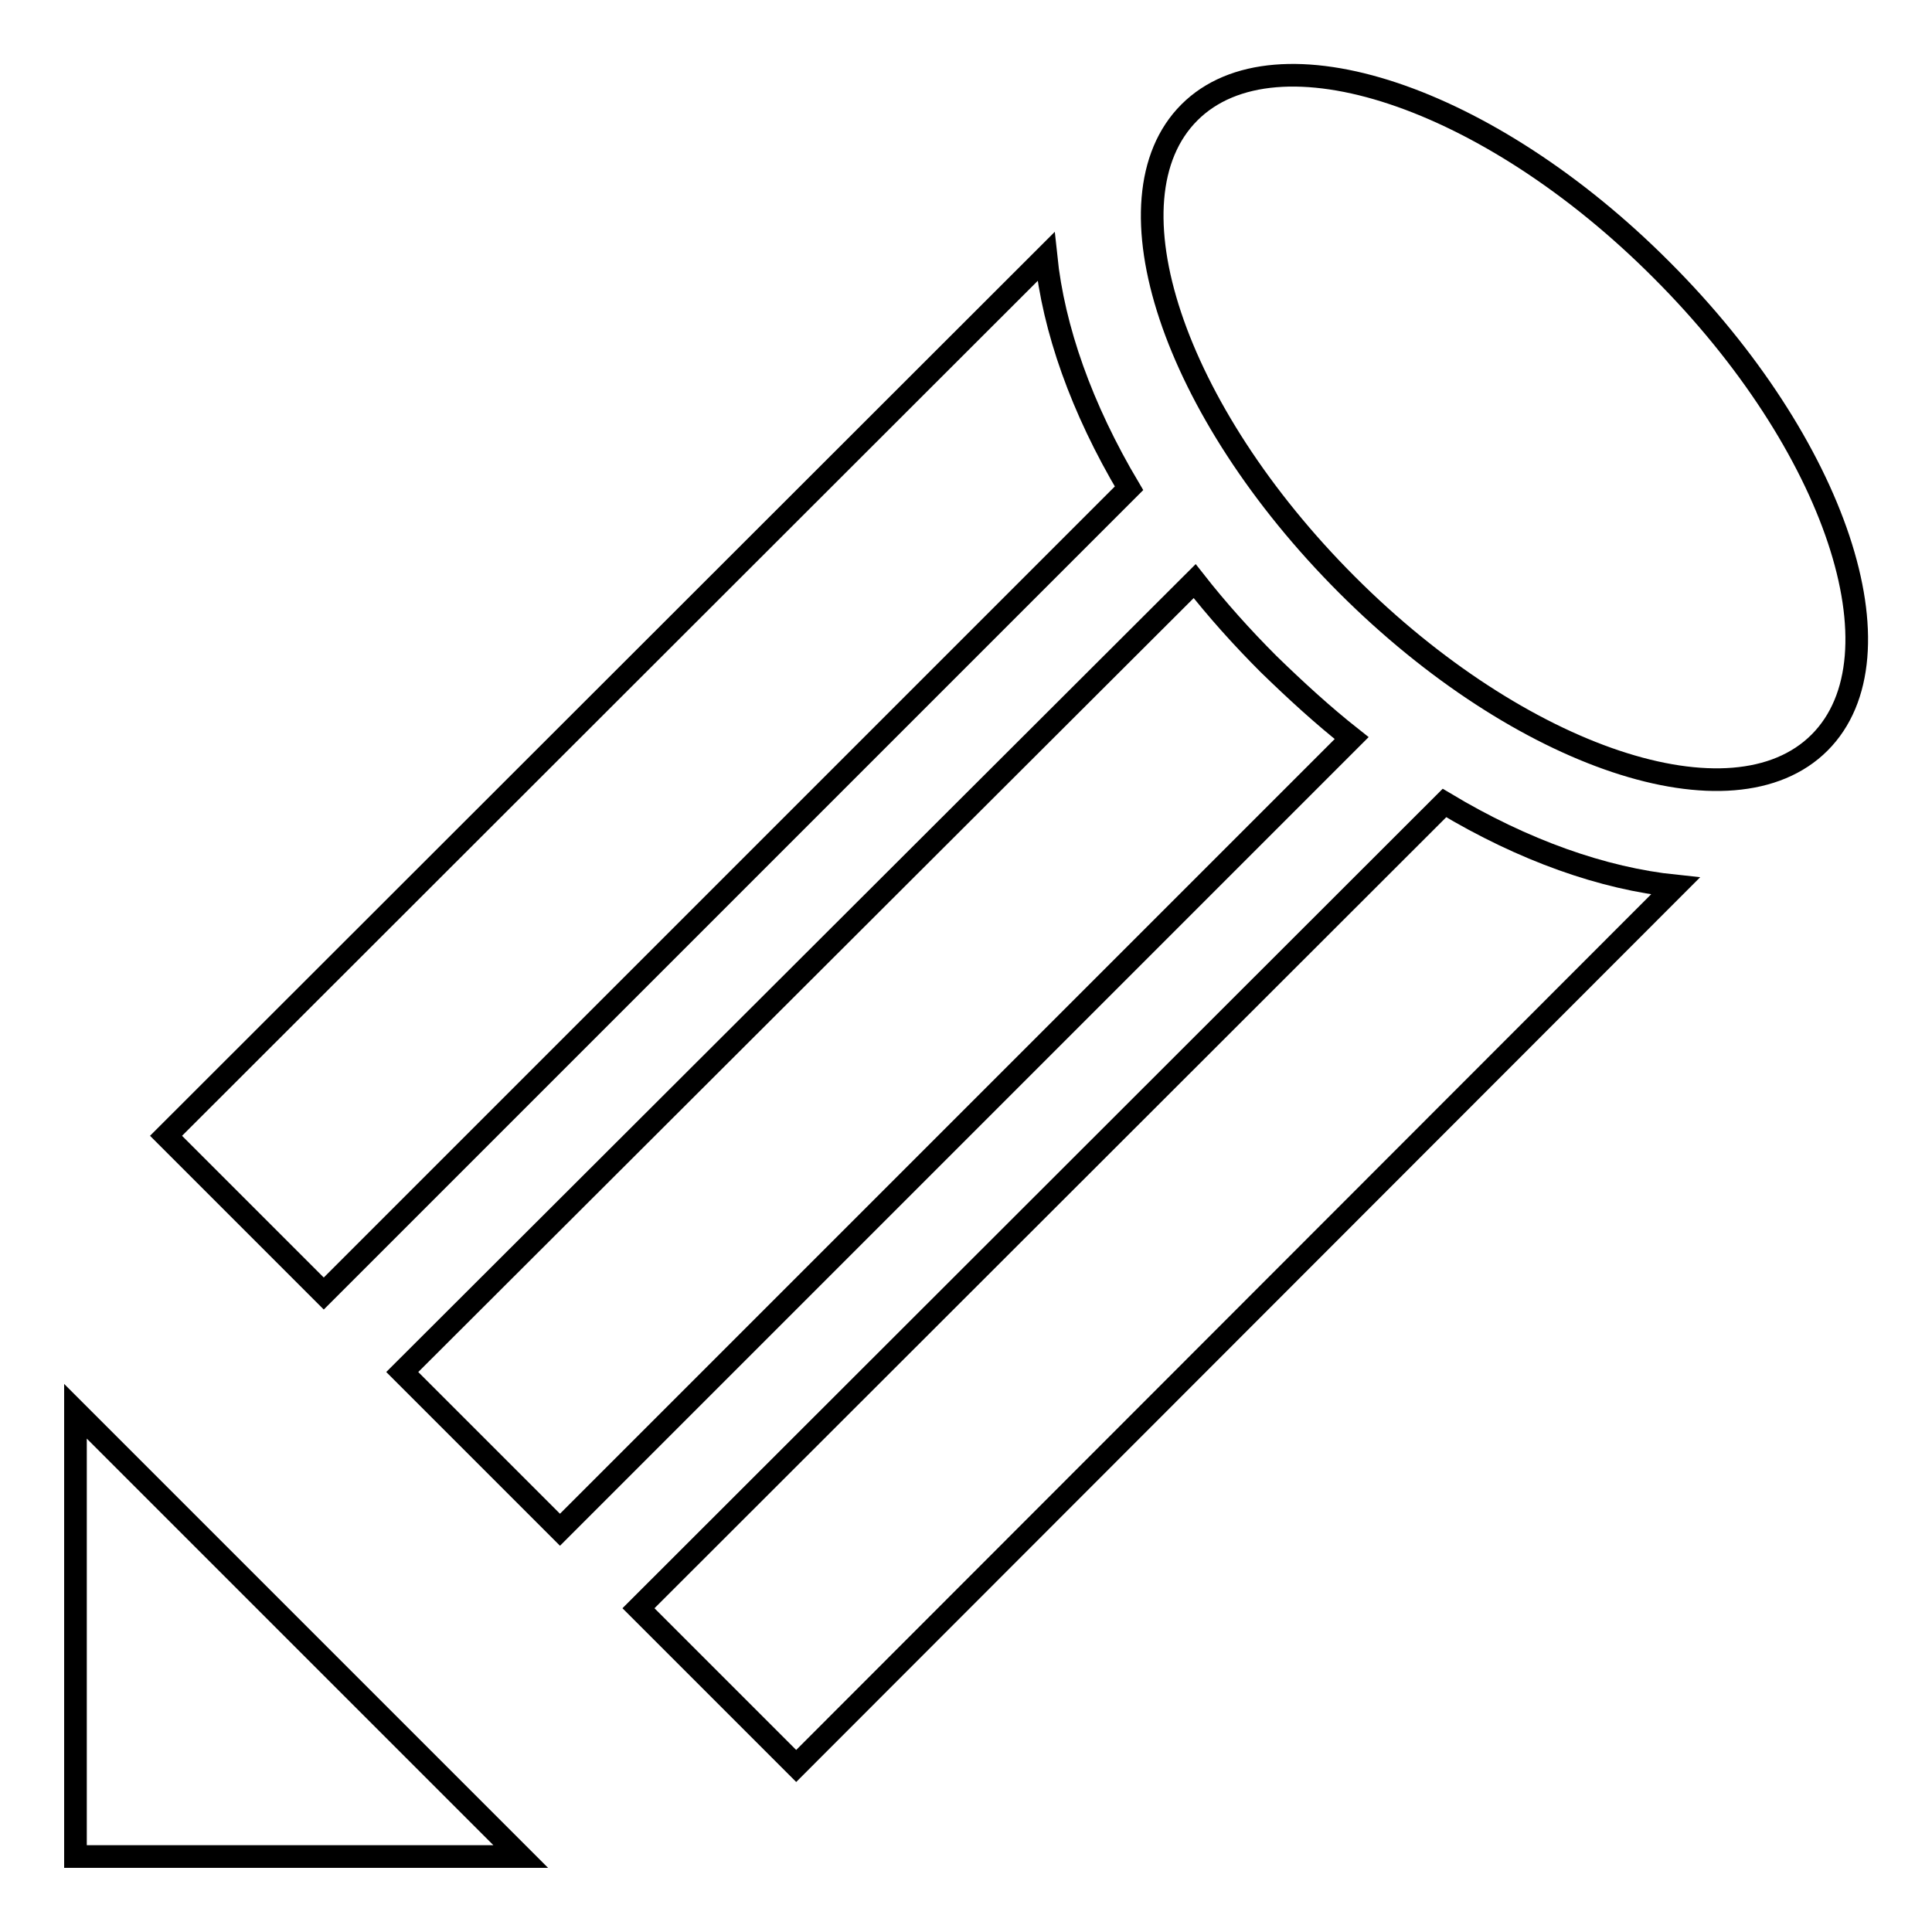 <?xml version="1.0" encoding="utf-8"?>
<!-- Svg Vector Icons : http://www.onlinewebfonts.com/icon -->
<!DOCTYPE svg PUBLIC "-//W3C//DTD SVG 1.1//EN" "http://www.w3.org/Graphics/SVG/1.1/DTD/svg11.dtd">
<svg version="1.1" xmlns="http://www.w3.org/2000/svg" xmlns:xlink="http://www.w3.org/1999/xlink" x="0px" y="0px" viewBox="0 0 256 256" enable-background="new 0 0 256 256" xml:space="preserve">
<g><g><g><path stroke-width="3" fill-opacity="0" stroke="#000000"  d="M10,187l59,59H10V187z M157.6,14.9c-11.5,11.5-2.2,39.5,20.9,62.6c23,23,51.1,32.4,62.6,20.9c11.5-11.5,2.2-39.5-20.9-62.6C197.2,12.7,169.1,3.4,157.6,14.9z M191.4,106.4L84.6,213.1l20.9,20.9L222,117.4C212.4,116.4,201.9,112.7,191.4,106.4z M168.1,88c-3.6-3.6-6.9-7.3-9.8-11L53.3,181.8l20.9,20.9L179.1,97.8C175.3,94.8,171.7,91.5,168.1,88z M138.6,34L22,150.5l20.9,20.9L149.6,64.7C143.3,54.1,139.6,43.6,138.6,34z"/></g><g></g><g></g><g></g><g></g><g></g><g></g><g></g><g></g><g></g><g></g><g></g><g></g><g></g><g></g><g></g></g></g>
</svg>